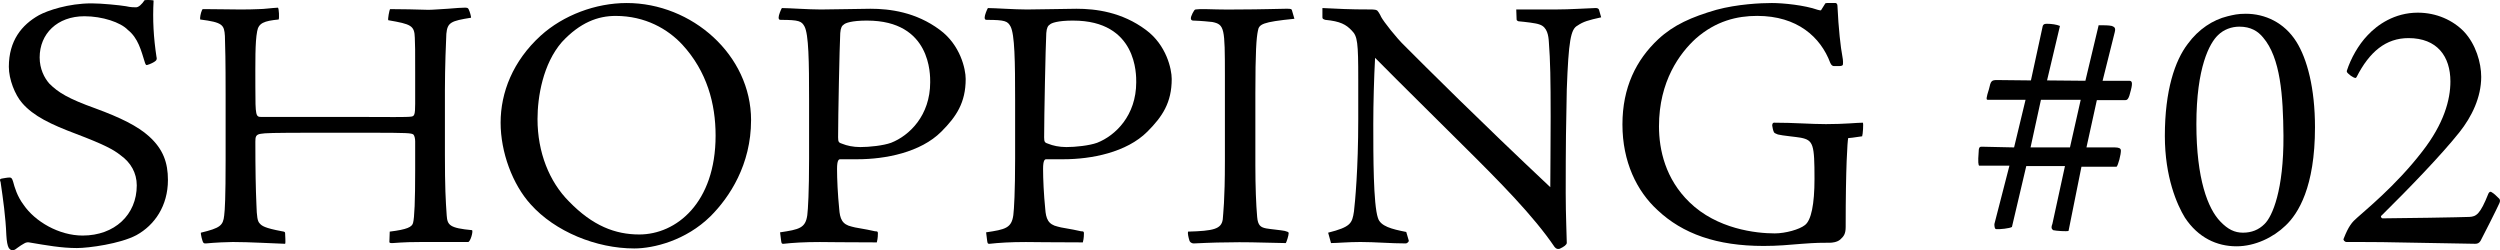 <?xml version="1.0" encoding="UTF-8"?>
<svg id="_レイヤー_2" data-name="レイヤー_2" xmlns="http://www.w3.org/2000/svg" width="209.31" height="20.952" viewBox="0 0 209.31 20.952">
  <g id="_レイヤー_1-2" data-name="レイヤー_1">
    <g>
      <path d="M.741,20.771c-.12-.21-.18-.569-.21-1.08-.06-1.529-.27-3-.48-4.439-.09-.21-.06-.271.09-.3.18-.03.48-.09.66-.09.15,0,.21.06.3.359.12.45.33,1.2.87,1.92.96,1.41,2.97,2.58,4.95,2.58,2.67,0,4.53-1.74,4.53-4.2,0-1.05-.51-1.92-1.35-2.52-.6-.479-1.38-.899-3.75-1.8-2.07-.78-3.54-1.47-4.5-2.58-.6-.689-1.11-1.979-1.11-3.029C.741,3.402,1.82,2.082,3.26,1.272c.72-.39,2.46-.99,4.41-.99.84,0,2.34.15,2.88.24.39.09.66.09.84.09.21,0,.48-.24.72-.6.3-.03.69,0,.75.03-.09,1.649,0,3.119.24,4.709.06.181,0,.301-.09.36-.09.09-.45.27-.69.33-.09.03-.12-.03-.18-.18-.33-1.051-.57-2.07-1.44-2.76-.6-.631-2.13-1.141-3.63-1.141-2.28,0-3.75,1.47-3.75,3.45,0,.96.39,1.71.81,2.189.75.75,1.59,1.261,3.84,2.07,2.13.78,3.57,1.5,4.5,2.34,1.2,1.08,1.59,2.22,1.59,3.66,0,2.159-1.11,3.779-2.64,4.619-1.35.721-3.99,1.08-4.979,1.08-1.32,0-2.61-.24-3.87-.45-.24-.06-.39-.029-.54.061-.18.09-.39.24-.6.39-.18.15-.27.181-.39.181-.09,0-.18-.03-.3-.181Z"/>
      <path d="M30.65,9.792c1.59,0,3.45.03,3.78-.03.27-.029.33-.18.33-1.079v-2.58c0-1.891,0-2.43-.03-2.94-.03-1.02-.3-1.14-2.22-1.47-.06-.06.09-.87.15-.93,1.08,0,2.13.03,3.21.06.36,0,1.02-.06,1.62-.09.63-.06,1.23-.09,1.38-.09.21,0,.3,0,.36.12.12.24.21.6.21.72-1.68.271-1.98.39-2.07,1.35-.03.63-.12,2.761-.12,4.71v5.4c0,2.729.06,3.81.15,5.1.06.81.24,1.05,2.13,1.229.09.15-.15.96-.33.99h-3.93c-1.68,0-2.16.09-2.4.09-.15,0-.27,0-.27-.09l.03-.87c1.47-.18,1.86-.39,1.95-.72.12-.42.18-1.86.18-4.41v-2.43c0-.24-.06-.479-.15-.57-.18-.12-.42-.149-3.72-.149h-4.44c-3.75,0-4.26.029-4.62.09-.42.06-.45.27-.45.66,0,2.31.03,3.93.09,5.279.03,1.021.09,1.38.27,1.561.18.21.42.39,1.86.659.21.03.27.061.27.15,0,.18.06.84,0,.9-1.02-.03-2.97-.15-4.38-.15-1.56.03-2.13.12-2.25.12s-.15,0-.21-.061c-.09-.09-.24-.75-.21-.84,1.62-.39,1.86-.6,1.95-1.439.06-.45.12-1.53.12-4.62v-5.489c0-2.91-.03-3.96-.06-4.92-.06-.931-.18-1.141-2.07-1.38-.03-.12.03-.511.15-.78.03-.09.06-.09.18-.09,1.08,0,2.04.03,2.88.03.66,0,1.17,0,1.71-.03.45,0,.99-.09,1.59-.12.09.06.12.899.06.99-1.23.12-1.68.3-1.8.989-.18.931-.15,2.58-.15,4.65,0,2.489.03,2.52.54,2.52h8.73Z"/>
      <path d="M62.882,10.062c0,3.72-1.8,6.449-3.39,8.039-2.07,2.04-4.77,2.7-6.39,2.7-3.18,0-6.63-1.41-8.669-3.689-1.53-1.681-2.52-4.38-2.52-6.84,0-2.521,1.02-5.16,3.36-7.29,1.89-1.71,4.59-2.729,7.2-2.729,5.459,0,10.41,4.35,10.41,9.81ZM47.043,3.522c-1.59,1.83-2.04,4.59-2.04,6.449,0,2.79.99,5.25,2.64,6.9,1.98,2.04,3.87,2.76,5.88,2.76,3.09,0,6.39-2.64,6.39-8.279,0-2.67-.72-5.37-2.79-7.62-1.2-1.29-3.09-2.4-5.58-2.4-1.47,0-2.97.54-4.5,2.19Z"/>
      <path d="M65.31,19.452c1.62-.24,2.13-.36,2.28-1.44.06-.479.15-1.95.15-4.739v-4.86c0-3.27-.03-5.55-.39-6.21-.24-.42-.42-.54-1.98-.54-.15,0-.18-.06-.18-.21,0-.18.18-.63.27-.779.57,0,2.22.12,3.27.12.75,0,3.63-.061,4.14-.061,1.62,0,3.81.271,5.82,1.771,1.71,1.26,2.16,3.27,2.16,4.109,0,1.979-.78,3.149-2.04,4.41-1.74,1.739-4.68,2.31-7.02,2.31h-1.44c-.12,0-.27.06-.27.81,0,.84.06,2.16.18,3.33.06.84.24,1.32,1.05,1.5.24.09,1.05.18,1.95.39.21,0,.24.03.24.181,0,.39-.06.63-.09.75-2.67,0-4.14-.03-4.77-.03-1.29,0-2.25.06-3.06.15-.12,0-.15-.03-.18-.24l-.09-.72ZM72.599,1.723c-1.32,0-1.83.21-1.95.33-.15.09-.27.27-.3.72-.06,1.08-.18,7.02-.18,8.729,0,.39.06.45.36.54.36.15.9.271,1.5.271.75,0,1.92-.12,2.58-.36,1.53-.6,3.27-2.28,3.27-5.07,0-.6.09-5.159-5.28-5.159Z"/>
      <path d="M82.56,19.452c1.62-.24,2.13-.36,2.28-1.44.06-.479.15-1.95.15-4.739v-4.86c0-3.27-.03-5.55-.39-6.21-.24-.42-.42-.54-1.98-.54-.15,0-.18-.06-.18-.21,0-.18.18-.63.27-.779.57,0,2.22.12,3.27.12.75,0,3.63-.061,4.14-.061,1.62,0,3.81.271,5.82,1.771,1.71,1.26,2.16,3.27,2.16,4.109,0,1.979-.78,3.149-2.04,4.41-1.74,1.739-4.68,2.31-7.02,2.31h-1.44c-.12,0-.27.06-.27.81,0,.84.06,2.16.18,3.33.06.84.24,1.32,1.05,1.5.24.09,1.05.18,1.95.39.21,0,.24.03.24.181,0,.39-.06.63-.09.75-2.67,0-4.14-.03-4.77-.03-1.29,0-2.25.06-3.06.15-.12,0-.15-.03-.18-.24l-.09-.72ZM89.849,1.723c-1.32,0-1.83.21-1.95.33-.15.09-.27.27-.3.72-.06,1.08-.18,7.02-.18,8.729,0,.39.06.45.36.54.36.15.9.271,1.5.271.75,0,1.92-.12,2.58-.36,1.53-.6,3.27-2.28,3.27-5.07,0-.6.09-5.159-5.28-5.159Z"/>
      <path d="M108.374,1.572c-2.7.271-2.97.45-3.06,1.021-.12.569-.21,1.71-.21,5.22v6.029c0,1.771.06,3.3.15,4.32.06.72.3.87.75.96.3.06,1.29.149,1.56.21.21.06.33.09.33.18,0,.21-.18.75-.24.84-2.43-.06-3.66-.09-4.77-.06-1.32,0-2.85.09-2.94.09-.18,0-.33-.12-.36-.24-.09-.3-.15-.57-.12-.75,2.13-.06,2.79-.21,2.91-1.02.03-.48.18-1.53.18-4.89v-7.17c0-3.96-.03-4.26-1.05-4.47-.33-.03-.78-.09-1.62-.12-.12,0-.18-.09-.18-.181,0-.09.03-.21.15-.449.12-.21.15-.271.24-.3.24-.03.42-.03.78-.03s1.38.06,2.939.03c1.56,0,3.6-.061,3.9-.061.39,0,.42.03.45.12l.21.72Z"/>
      <path d="M110.718.673c1.38.06,2.04.12,4.17.12.18,0,.33.029.42.09.09.09.24.33.33.54.21.39,1.26,1.739,1.98,2.43,1.83,1.83,6.18,6.18,12.179,11.819,0-.96.03-3.66.03-5.88,0-3.12-.03-4.739-.15-6.27-.03-.51-.12-1.26-.78-1.47-.3-.12-1.14-.21-1.77-.271-.06-.029-.15-.06-.15-.149l-.03-.84h3.36c1.17,0,2.37-.091,3.3-.12.15,0,.24.06.27.149l.18.63c-1.08.24-1.5.36-1.979.69-.57.3-.75,1.26-.9,5.34-.06,2.7-.09,4.649-.09,8.67,0,1.92.09,3.689.09,4.199-.03.15-.21.3-.6.48-.15.029-.27.029-.42-.15-1.77-2.609-4.56-5.43-7.71-8.55-2.49-2.489-4.86-4.8-7.32-7.289-.09,1.68-.15,3.84-.15,5.52,0,2.699,0,6.75.39,7.89.21.689,1.14.93,2.37,1.17l.21.72c.03.09-.15.24-.24.24-1.26,0-2.58-.12-3.81-.12-1.05,0-1.95.09-2.459.09l-.24-.87c1.89-.479,2.01-.779,2.16-1.77.09-.75.36-3.51.36-7.74v-3.329c0-3.09-.06-3.601-.54-4.08-.48-.51-.96-.78-2.22-.9-.18-.06-.24-.09-.24-.21v-.779Z"/>
      <path d="M138.837,3.282c1.29-1.2,2.79-1.859,4.86-2.46,1.77-.479,3.72-.569,4.65-.569.96,0,2.73.18,3.84.569.15.03.27.09.3,0l.3-.479c.03-.09.09-.09.3-.09h.6c.06,0,.15.09.15.21.09,1.949.27,3.51.42,4.289.06.301.06.57.03.69-.06.06-.12.09-.33.09h-.42c-.09,0-.21-.06-.3-.27-.81-2.16-2.76-3.931-6.12-3.931-1.68,0-3.45.421-5.13,1.891-1.35,1.229-3.09,3.569-3.09,7.35,0,1.979.54,4.409,2.55,6.359,2.31,2.25,5.58,2.61,7.14,2.61.9,0,2.07-.33,2.52-.69.54-.39.81-1.77.81-3.87,0-2.879-.09-3.239-1.14-3.449-.3-.061-1.59-.18-1.92-.271-.12-.06-.27-.09-.33-.18-.09-.18-.12-.39-.15-.57,0-.149.06-.239.15-.239,1.71,0,3.06.12,4.35.12,1.59,0,2.61-.12,3.09-.12.06.06,0,.989-.06,1.14-.33.03-.69.12-1.17.15-.06.27-.21,2.369-.21,7.439,0,.569-.15.78-.45,1.05-.27.24-.72.27-.84.27-.69,0-1.17,0-2.37.091-1.08.09-2.01.18-3.21.18-3.93,0-6.78-1.021-8.88-3-1.74-1.59-2.94-4.05-2.94-7.17,0-3.09,1.14-5.399,3-7.14Z"/>
      <path d="M166.407,8.352c-.12,0-.12-.15.12-.9.15-.689.21-.75.69-.75l2.82.03.99-4.56c.06-.15.15-.181.36-.181.36,0,.81.061,1.08.181l-1.08,4.56,3.21.03,1.11-4.65c.45,0,.84,0,1.11.061.21.09.33.149.24.51l-1.02,4.08h2.22c.21,0,.33.09.15.779-.18.78-.3.84-.48.84h-2.37l-.87,3.96h2.37c.36,0,.48.09.51.21.03.36-.24,1.32-.36,1.41h-2.94l-1.08,5.37c-.15.06-1.05,0-1.29-.061-.15-.12-.18-.239-.06-.54l1.05-4.829h-3.24l-1.2,5.1c-.18.12-1.02.21-1.32.18-.12,0-.15-.21-.15-.42l1.26-4.89h-2.52c-.09,0-.12-.36-.06-1.08,0-.45.09-.51.24-.51l2.73.06.96-3.989h-3.18ZM170.006,12.342h3.3l.9-3.989h-3.33l-.87,3.989Z"/>
      <path d="M192.26,3.492c.9,1.44,1.56,3.87,1.56,7.17,0,5.01-1.41,7.229-2.46,8.22-1.02.99-2.55,1.74-4.11,1.74-1.65,0-3.21-.721-4.32-2.4-.66-1.08-1.68-3.39-1.68-6.84,0-3.81.84-6.3,1.92-7.709.9-1.23,2.1-2.011,3.33-2.311.51-.12.84-.21,1.53-.21,1.59,0,3.209.72,4.229,2.34ZM185.69,2.952c-.69.66-1.8,2.67-1.8,7.44,0,4.589.96,7.079,2.01,8.159.63.66,1.2.93,1.89.93.72,0,1.32-.239,1.8-.72.66-.63,1.62-2.85,1.59-7.409-.03-3.33-.24-6.51-1.71-8.22-.42-.511-1.02-.9-1.98-.9-.66,0-1.32.24-1.8.72Z"/>
      <path d="M206.297,2.652c.99,1.05,1.44,2.61,1.44,3.78,0,1.71-.78,3.329-1.83,4.649-1.53,1.92-4.229,4.71-6.509,6.96-.12.06-.03.24.09.24,1.2,0,6.689-.091,7.26-.12.57-.03.9-.21,1.59-1.95.06-.12.15-.21.27-.12.21.12.39.3.57.48.12.09.18.21.09.42-.21.479-1.44,2.909-1.59,3.18-.12.18-.24.24-.45.24-.42,0-3.63-.061-6.75-.12-.99-.03-3.54-.03-4.02-.03-.15,0-.3-.18-.24-.27.42-1.08.72-1.41,1.14-1.771.51-.479,3.24-2.67,5.43-5.52,1.83-2.34,2.37-4.35,2.37-5.88,0-2.1-1.11-3.63-3.51-3.63-1.89,0-3.27,1.14-4.35,3.27-.06.091-.12.12-.48-.119-.3-.24-.36-.301-.33-.421.33-1.02.96-2.159,1.74-2.97.81-.87,2.25-1.89,4.2-1.89,1.56,0,2.94.63,3.87,1.59Z"/>
    </g>
  </g>
</svg>